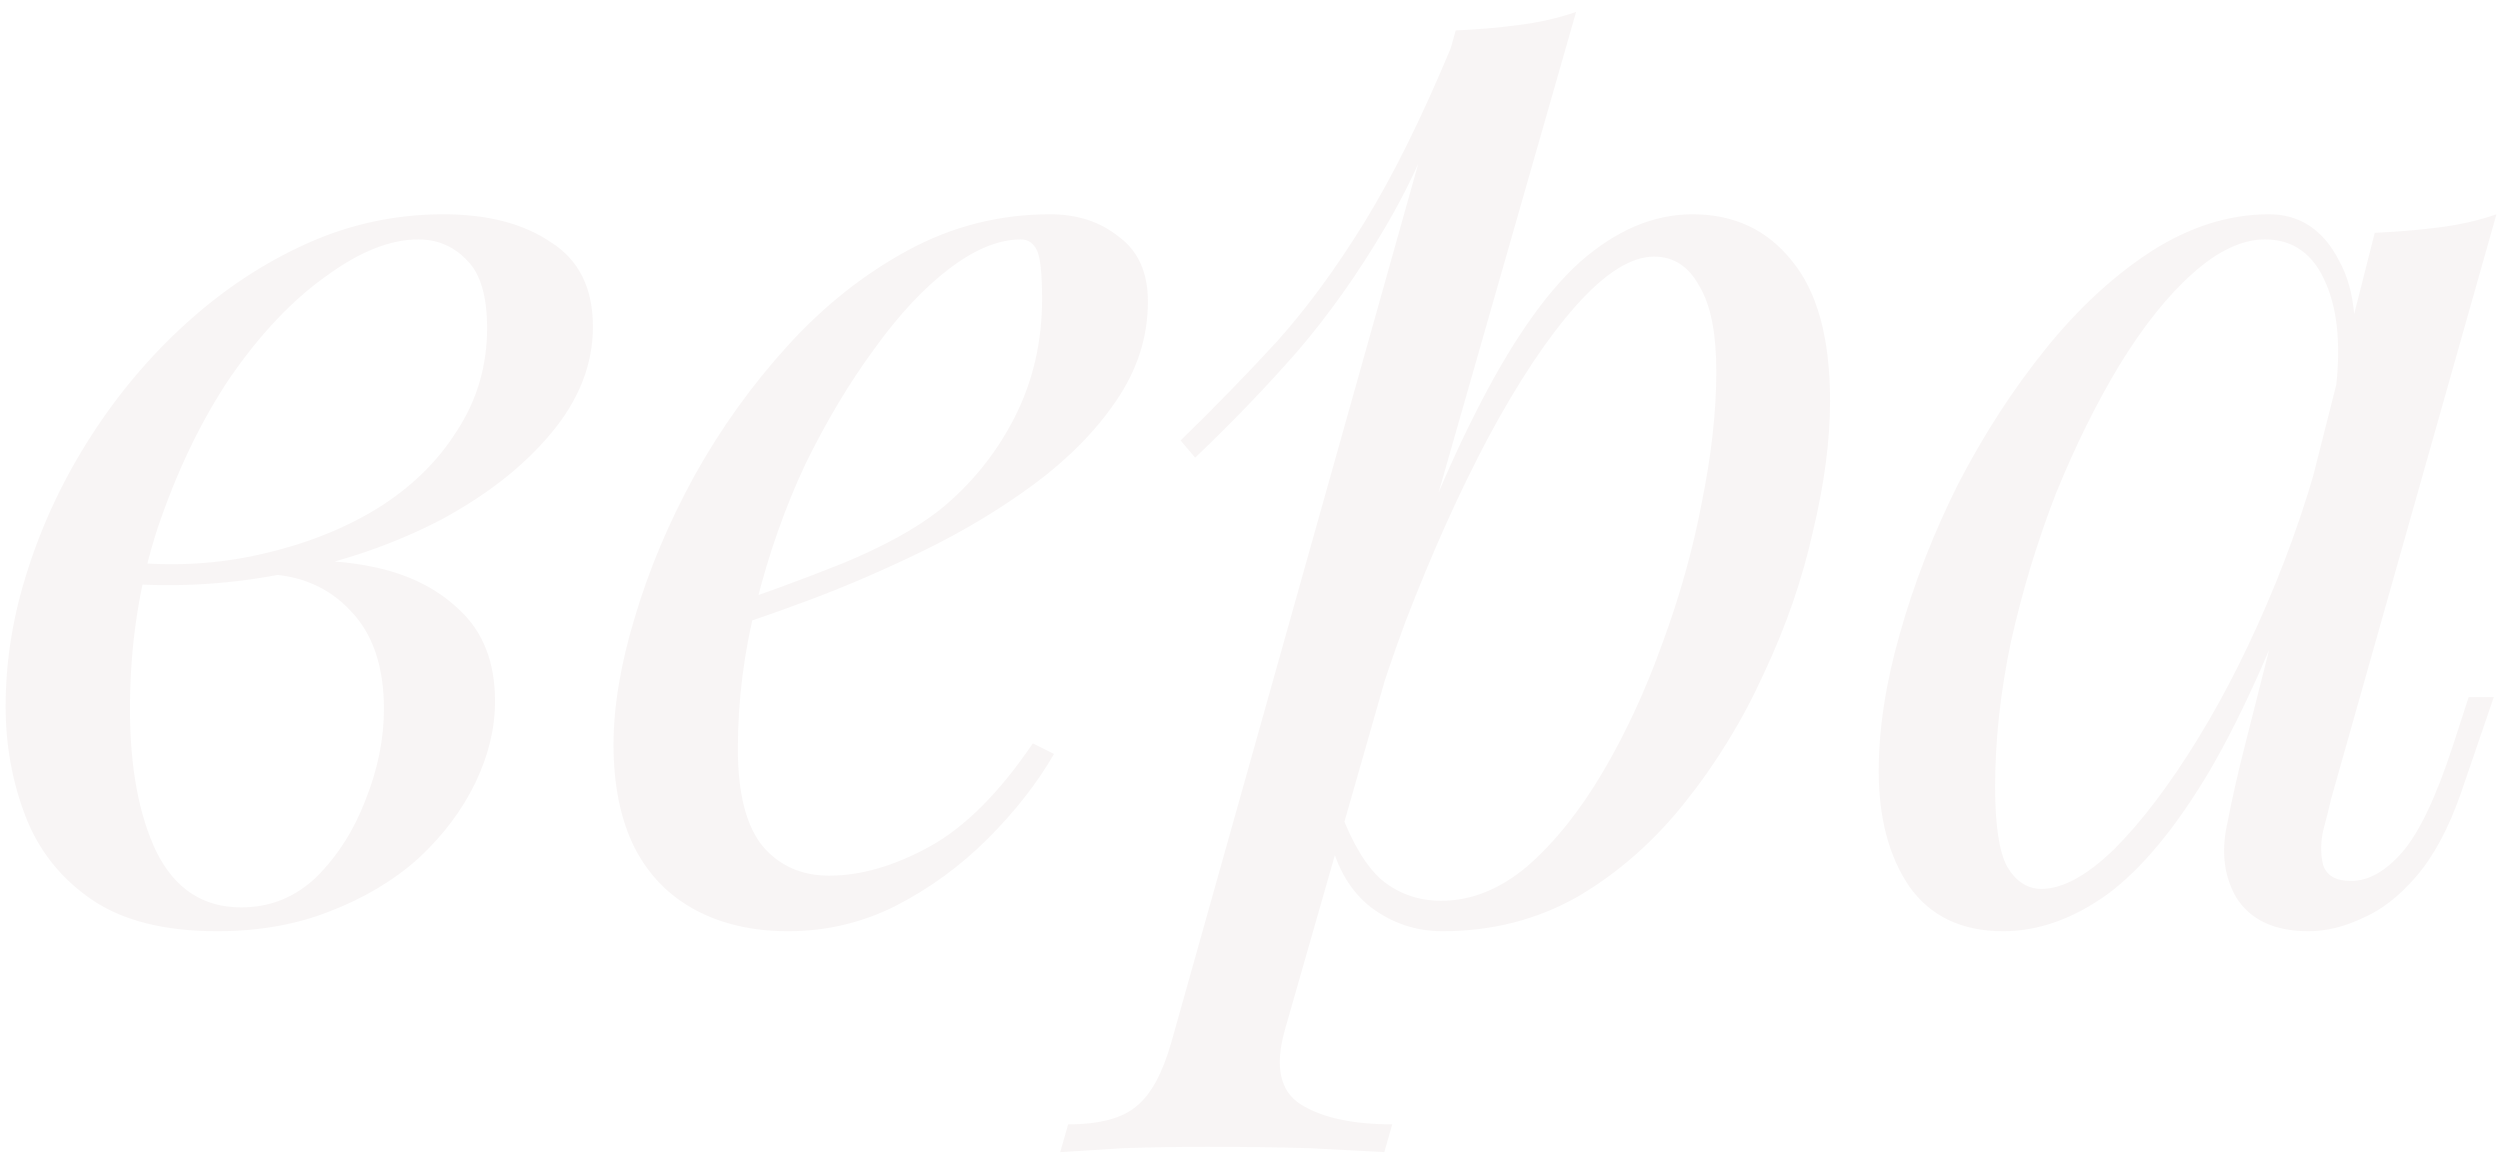 <?xml version="1.0" encoding="UTF-8"?> <svg xmlns="http://www.w3.org/2000/svg" width="189" height="88" viewBox="0 0 189 88" fill="none"><path d="M18.225 68.6C20.425 68.6 22.325 67.833 23.925 66.3C25.525 64.7 26.759 62.767 27.625 60.5C28.559 58.167 29.025 55.867 29.025 53.6C29.025 50.4 28.192 47.933 26.525 46.2C24.859 44.4 22.692 43.467 20.025 43.4L19.425 42.8C22.359 42.267 25.192 42.267 27.925 42.8C30.725 43.333 32.992 44.433 34.725 46.1C36.525 47.767 37.425 50.067 37.425 53C37.425 55.067 36.925 57.133 35.925 59.2C34.925 61.267 33.492 63.167 31.625 64.9C29.759 66.567 27.525 67.9 24.925 68.9C22.392 69.9 19.559 70.4 16.425 70.4C12.425 70.4 9.259 69.6 6.925 68C4.592 66.4 2.925 64.3 1.925 61.7C0.925 59.1 0.425 56.333 0.425 53.4C0.425 49.933 0.992 46.467 2.125 43C3.259 39.467 4.859 36.1 6.925 32.9C8.992 29.7 11.392 26.867 14.125 24.4C16.925 21.867 19.959 19.867 23.225 18.4C26.492 16.933 29.925 16.2 33.525 16.2C36.859 16.2 39.559 16.9 41.625 18.3C43.759 19.633 44.825 21.767 44.825 24.7C44.825 27.567 43.759 30.267 41.625 32.8C39.559 35.267 36.792 37.433 33.325 39.3C29.859 41.1 26.025 42.433 21.825 43.3C17.625 44.167 13.425 44.433 9.225 44.1L9.825 42.5C13.225 42.833 16.525 42.633 19.725 41.9C22.992 41.167 25.892 40.033 28.425 38.5C31.025 36.9 33.059 34.933 34.525 32.6C36.059 30.267 36.825 27.667 36.825 24.8C36.825 22.4 36.325 20.7 35.325 19.7C34.325 18.633 33.092 18.1 31.625 18.1C29.492 18.1 27.159 19.033 24.625 20.9C22.092 22.7 19.692 25.233 17.425 28.5C15.225 31.767 13.392 35.567 11.925 39.9C10.525 44.167 9.825 48.733 9.825 53.6C9.825 58 10.492 61.6 11.825 64.4C13.225 67.2 15.359 68.6 18.225 68.6ZM53.582 46.3C57.315 45.033 60.682 43.8 63.682 42.6C66.748 41.333 69.182 40 70.982 38.6C73.382 36.667 75.282 34.333 76.682 31.6C78.082 28.867 78.782 25.867 78.782 22.6C78.782 20.667 78.648 19.433 78.382 18.9C78.115 18.367 77.715 18.1 77.182 18.1C75.515 18.1 73.715 18.833 71.782 20.3C69.848 21.767 67.948 23.8 66.082 26.4C64.215 28.933 62.482 31.833 60.882 35.1C59.348 38.367 58.115 41.867 57.182 45.6C56.248 49.267 55.782 52.933 55.782 56.6C55.782 60 56.415 62.467 57.682 64C58.948 65.467 60.615 66.2 62.682 66.2C65.082 66.2 67.615 65.467 70.282 64C72.948 62.533 75.548 59.933 78.082 56.2L79.682 57C78.415 59.2 76.748 61.333 74.682 63.4C72.615 65.467 70.282 67.167 67.682 68.5C65.148 69.767 62.448 70.4 59.582 70.4C56.915 70.4 54.582 69.867 52.582 68.8C50.582 67.733 49.048 66.167 47.982 64.1C46.915 61.967 46.382 59.367 46.382 56.3C46.382 53.433 46.915 50.233 47.982 46.7C49.048 43.1 50.548 39.533 52.482 36C54.482 32.4 56.848 29.1 59.582 26.1C62.315 23.1 65.348 20.7 68.682 18.9C72.015 17.1 75.582 16.2 79.382 16.2C81.448 16.2 83.182 16.767 84.582 17.9C86.048 18.967 86.782 20.6 86.782 22.8C86.782 25.467 85.982 27.967 84.382 30.3C82.848 32.567 80.782 34.667 78.182 36.6C75.648 38.467 72.882 40.133 69.882 41.6C66.882 43.067 63.948 44.333 61.082 45.4C58.215 46.467 55.682 47.333 53.482 48L53.582 46.3ZM125.053 19.4C123.319 19.4 121.353 20.633 119.153 23.1C117.019 25.5 114.819 28.8 112.553 33C110.353 37.133 108.253 41.8 106.253 47C104.319 52.2 102.686 57.6 101.353 63.2L103.153 52.4C106.019 43.667 108.786 36.667 111.453 31.4C114.119 26.067 116.786 22.2 119.453 19.8C122.186 17.4 125.019 16.2 127.953 16.2C131.086 16.2 133.586 17.367 135.453 19.7C137.386 22.033 138.353 25.567 138.353 30.3C138.353 33.3 137.919 36.6 137.053 40.2C136.253 43.8 135.019 47.367 133.353 50.9C131.753 54.433 129.753 57.7 127.353 60.7C125.019 63.633 122.319 66 119.253 67.8C116.186 69.533 112.786 70.4 109.053 70.4C107.053 70.4 105.253 69.8 103.653 68.6C102.119 67.4 101.086 65.667 100.553 63.4L101.353 61.4C102.286 63.867 103.353 65.6 104.553 66.6C105.819 67.6 107.286 68.1 108.953 68.1C111.219 68.1 113.386 67.233 115.453 65.5C117.519 63.7 119.419 61.333 121.153 58.4C122.886 55.467 124.386 52.233 125.653 48.7C126.986 45.1 127.986 41.533 128.653 38C129.386 34.4 129.753 31.1 129.753 28.1C129.753 25.167 129.319 23 128.453 21.6C127.653 20.133 126.519 19.4 125.053 19.4ZM110.053 2.3C111.653 2.233 113.219 2.1 114.753 1.9C116.353 1.7 117.819 1.367 119.153 0.9L97.153 77.8C96.353 80.6 96.753 82.5 98.353 83.5C99.953 84.5 102.253 85 105.253 85L104.653 87.1C103.319 87.033 101.419 86.933 98.953 86.8C96.553 86.733 93.986 86.7 91.253 86.7C89.186 86.7 87.086 86.733 84.953 86.8C82.819 86.933 81.219 87.033 80.153 87.1L80.753 85C83.153 85 84.886 84.533 85.953 83.6C87.019 82.733 87.886 81.133 88.553 78.8L110.053 2.3ZM89.253 33.3C91.853 30.767 94.286 28.267 96.553 25.8C98.819 23.267 101.019 20.267 103.153 16.8C105.286 13.333 107.453 8.967 109.653 3.7L109.953 5.3C108.486 9.833 106.719 13.833 104.653 17.3C102.653 20.7 100.453 23.8 98.053 26.6C95.653 29.333 93.086 32 90.353 34.6L89.253 33.3ZM154.331 67.2C155.931 67.2 157.764 66.2 159.831 64.2C161.898 62.133 163.998 59.367 166.131 55.9C168.264 52.433 170.231 48.5 172.031 44.1C173.831 39.7 175.264 35.133 176.331 30.4L174.631 41.2C172.098 48.267 169.564 53.967 167.031 58.3C164.498 62.567 161.931 65.667 159.331 67.6C156.731 69.467 154.098 70.4 151.431 70.4C148.298 70.4 145.931 69.267 144.331 67C142.798 64.733 142.031 61.833 142.031 58.3C142.031 55.1 142.564 51.633 143.631 47.9C144.698 44.1 146.164 40.333 148.031 36.6C149.964 32.867 152.164 29.467 154.631 26.4C157.098 23.333 159.764 20.867 162.631 19C165.564 17.133 168.531 16.2 171.531 16.2C173.864 16.2 175.631 17.367 176.831 19.7C178.098 21.967 178.364 25.167 177.631 29.3L176.531 29.9C176.998 26.367 176.764 23.533 175.831 21.4C174.898 19.2 173.364 18.1 171.231 18.1C169.498 18.1 167.664 18.967 165.731 20.7C163.864 22.367 162.031 24.667 160.231 27.6C158.498 30.467 156.898 33.7 155.431 37.3C154.031 40.9 152.898 44.633 152.031 48.5C151.231 52.3 150.831 55.967 150.831 59.5C150.831 62.367 151.131 64.367 151.731 65.5C152.398 66.633 153.264 67.2 154.331 67.2ZM179.531 17.6C181.131 17.533 182.731 17.4 184.331 17.2C185.931 17 187.398 16.667 188.731 16.2L176.231 60.4C176.098 61 175.898 61.8 175.631 62.8C175.431 63.733 175.431 64.6 175.631 65.4C175.898 66.2 176.598 66.6 177.731 66.6C179.064 66.6 180.364 65.867 181.631 64.4C182.898 62.933 184.164 60.267 185.431 56.4L186.631 52.7H188.531L186.031 60C185.098 62.667 183.964 64.767 182.631 66.3C181.364 67.767 180.031 68.8 178.631 69.4C177.231 70.067 175.864 70.4 174.531 70.4C171.931 70.4 170.098 69.533 169.031 67.8C168.164 66.267 167.931 64.5 168.331 62.5C168.731 60.433 169.198 58.367 169.731 56.3L179.531 17.6Z" fill="#540B16" fill-opacity="0.04"></path></svg> 